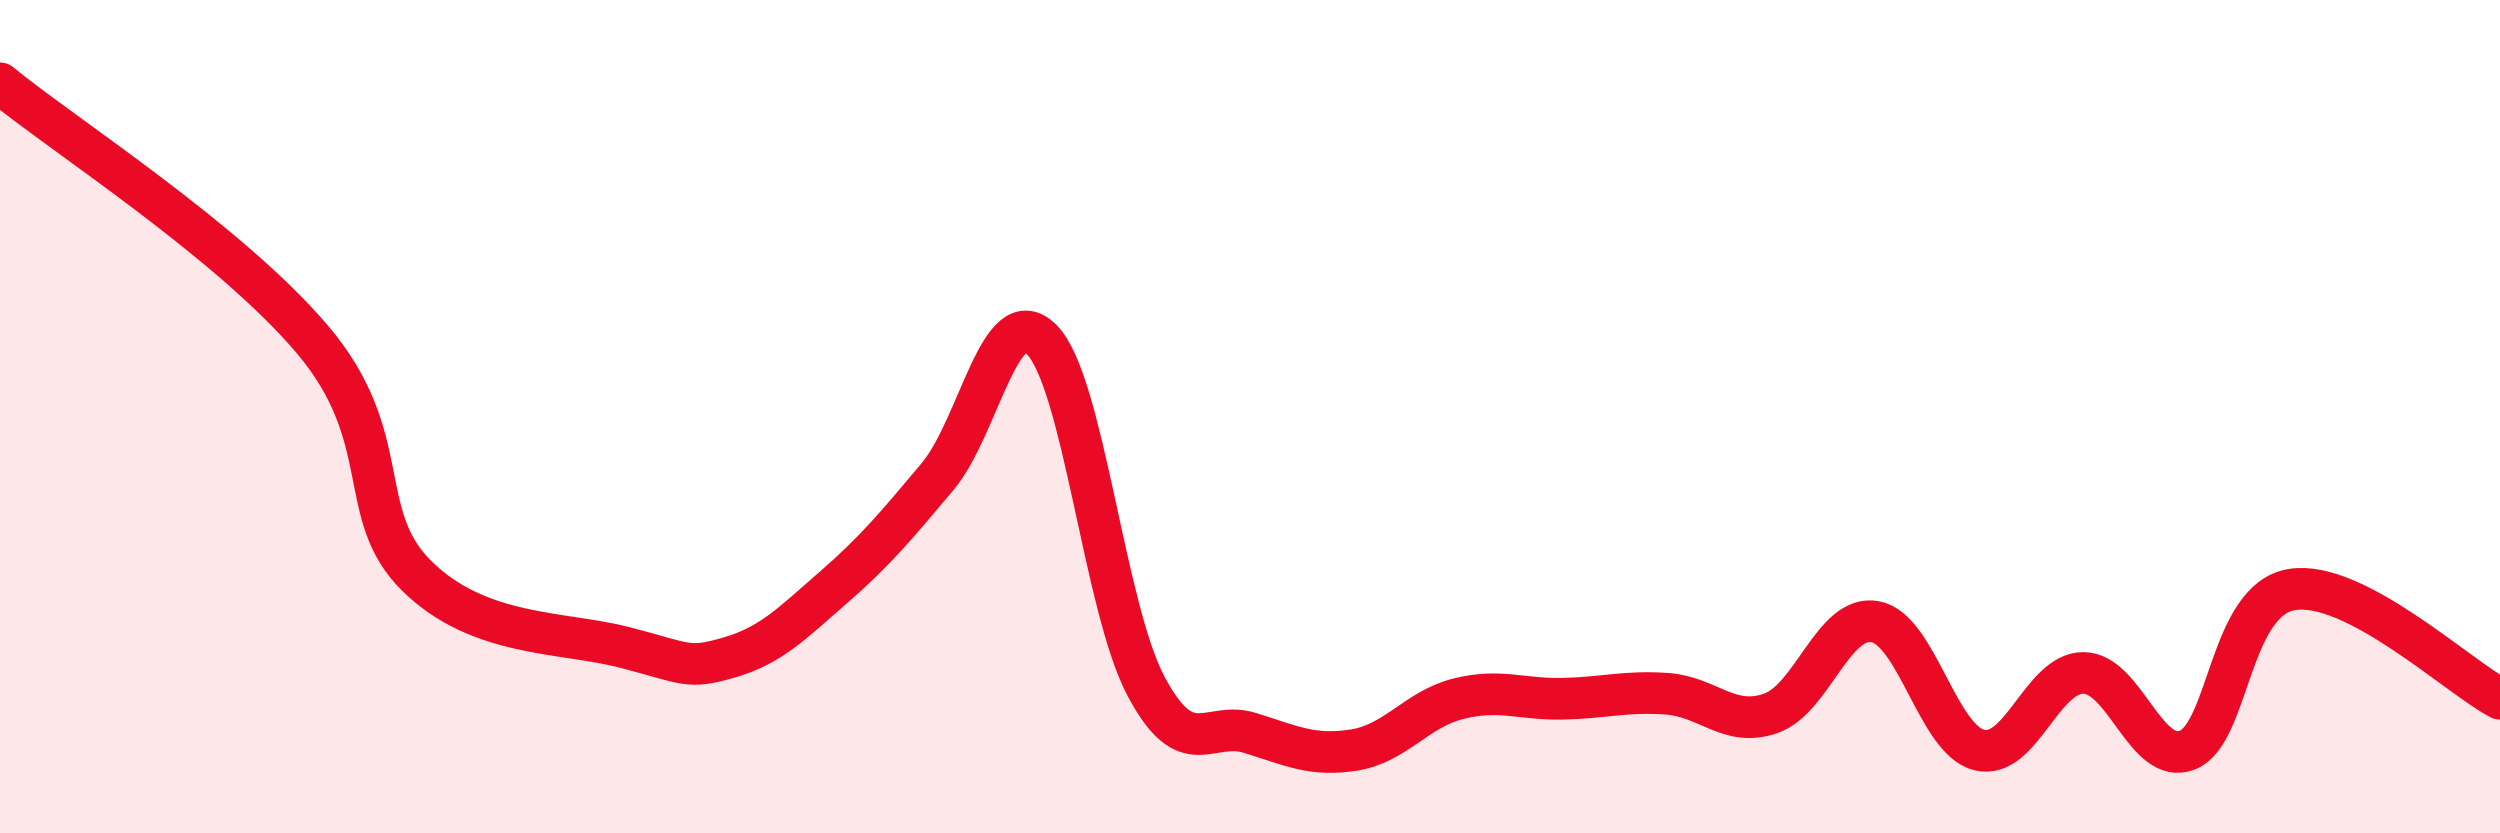 
    <svg width="60" height="20" viewBox="0 0 60 20" xmlns="http://www.w3.org/2000/svg">
      <path
        d="M 0,2 C 1.5,3.23 5.5,5.79 7.5,8.15 C 9.5,10.51 8.5,12.34 10,13.82 C 11.5,15.3 13.5,15.15 15,15.54 C 16.5,15.93 16.5,16.07 17.5,15.78 C 18.5,15.49 19,14.97 20,14.1 C 21,13.23 21.5,12.63 22.5,11.44 C 23.5,10.25 24,7.15 25,8.15 C 26,9.15 26.5,14.57 27.5,16.46 C 28.5,18.35 29,17.28 30,17.59 C 31,17.9 31.5,18.16 32.5,18 C 33.5,17.84 34,17.02 35,16.77 C 36,16.52 36.5,16.79 37.5,16.77 C 38.5,16.75 39,16.58 40,16.65 C 41,16.72 41.5,17.47 42.5,17.12 C 43.5,16.77 44,14.74 45,14.92 C 46,15.1 46.5,17.75 47.5,18 C 48.5,18.25 49,16.15 50,16.15 C 51,16.15 51.5,18.4 52.5,18 C 53.5,17.6 53.5,14.4 55,14.15 C 56.5,13.9 59,16.25 60,16.77L60 20L0 20Z"
        fill="#EB0A25"
        opacity="0.1"
        stroke-linecap="round"
        stroke-linejoin="round"
      />
      <path
        d="M 0,2 C 1.5,3.23 5.5,5.79 7.5,8.15 C 9.5,10.51 8.5,12.34 10,13.82 C 11.5,15.3 13.5,15.15 15,15.54 C 16.5,15.93 16.5,16.07 17.5,15.78 C 18.5,15.49 19,14.97 20,14.1 C 21,13.23 21.5,12.63 22.5,11.44 C 23.5,10.25 24,7.15 25,8.15 C 26,9.15 26.5,14.57 27.5,16.46 C 28.5,18.35 29,17.28 30,17.59 C 31,17.9 31.5,18.16 32.5,18 C 33.5,17.84 34,17.02 35,16.77 C 36,16.52 36.5,16.79 37.5,16.77 C 38.5,16.75 39,16.58 40,16.65 C 41,16.72 41.5,17.47 42.5,17.12 C 43.5,16.77 44,14.74 45,14.92 C 46,15.1 46.5,17.75 47.5,18 C 48.5,18.25 49,16.15 50,16.15 C 51,16.15 51.5,18.4 52.5,18 C 53.5,17.6 53.5,14.4 55,14.15 C 56.5,13.9 59,16.25 60,16.77"
        stroke="#EB0A25"
        stroke-width="1"
        fill="none"
        stroke-linecap="round"
        stroke-linejoin="round"
      />
    </svg>
  
